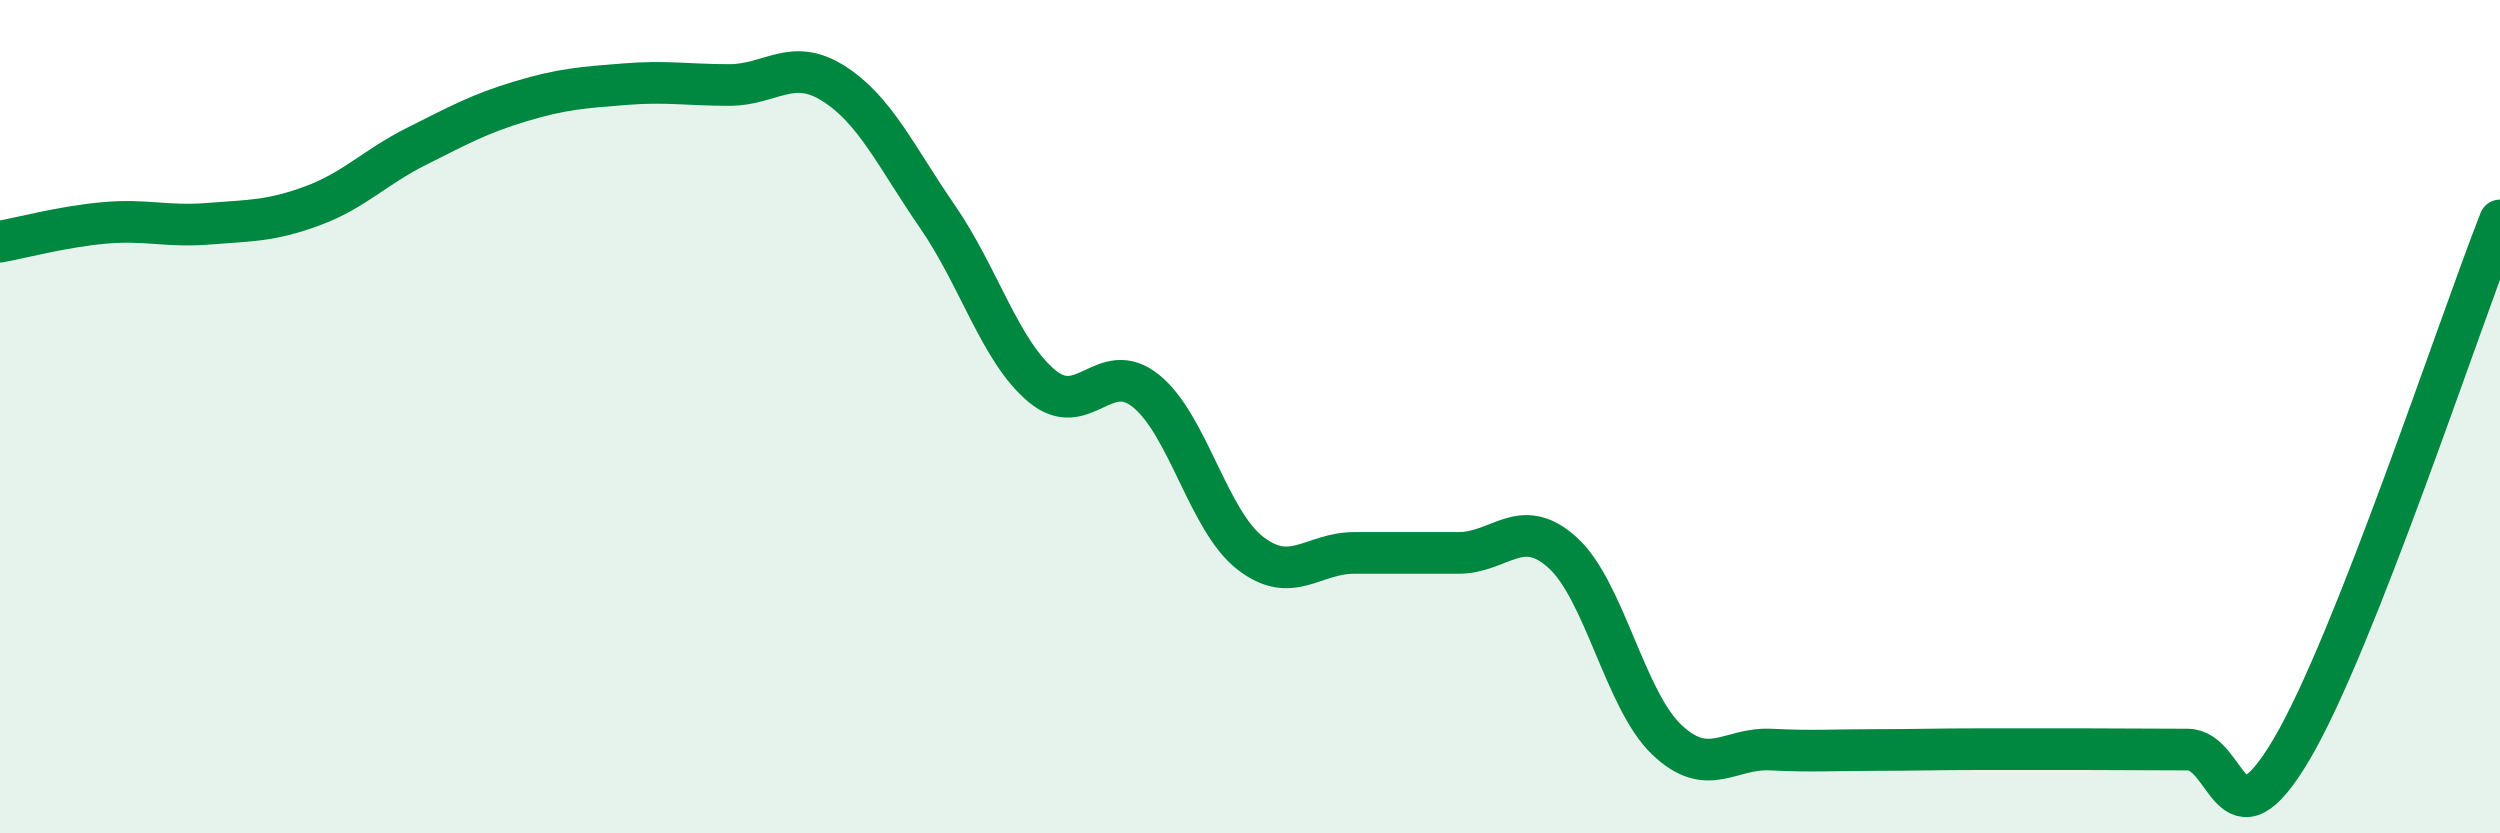 
    <svg width="60" height="20" viewBox="0 0 60 20" xmlns="http://www.w3.org/2000/svg">
      <path
        d="M 0,5.8 C 0.5,5.71 1.5,5.44 2.5,5.35 C 3.5,5.26 4,5.45 5,5.37 C 6,5.29 6.5,5.31 7.5,4.94 C 8.5,4.57 9,4.01 10,3.51 C 11,3.01 11.5,2.73 12.5,2.43 C 13.5,2.13 14,2.1 15,2.02 C 16,1.94 16.5,2.04 17.5,2.04 C 18.5,2.04 19,1.37 20,2 C 21,2.63 21.5,3.75 22.5,5.2 C 23.5,6.65 24,8.42 25,9.26 C 26,10.1 26.5,8.58 27.5,9.38 C 28.5,10.18 29,12.49 30,13.27 C 31,14.05 31.5,13.27 32.5,13.27 C 33.5,13.27 34,13.27 35,13.27 C 36,13.27 36.5,12.36 37.5,13.26 C 38.5,14.16 39,16.8 40,17.75 C 41,18.7 41.5,17.94 42.5,17.99 C 43.5,18.04 44,18 45,18 C 46,18 46.5,17.98 47.5,17.98 C 48.5,17.98 49,17.98 50,17.98 C 51,17.98 51.5,17.99 52.5,17.99 C 53.5,17.99 53.5,20.52 55,17.98 C 56.5,15.44 59,7.83 60,5.29L60 20L0 20Z"
        fill="#008740"
        opacity="0.1"
        stroke-linecap="round"
        stroke-linejoin="round"
      />
      <path
        d="M 0,5.8 C 0.5,5.71 1.5,5.44 2.5,5.35 C 3.5,5.26 4,5.45 5,5.37 C 6,5.29 6.5,5.31 7.5,4.94 C 8.5,4.57 9,4.01 10,3.51 C 11,3.01 11.5,2.73 12.5,2.43 C 13.5,2.13 14,2.1 15,2.02 C 16,1.94 16.5,2.04 17.5,2.04 C 18.5,2.04 19,1.37 20,2 C 21,2.63 21.5,3.75 22.5,5.2 C 23.5,6.65 24,8.42 25,9.26 C 26,10.1 26.5,8.58 27.5,9.38 C 28.5,10.18 29,12.49 30,13.27 C 31,14.05 31.5,13.27 32.5,13.27 C 33.5,13.27 34,13.27 35,13.27 C 36,13.27 36.5,12.36 37.5,13.26 C 38.5,14.16 39,16.8 40,17.75 C 41,18.7 41.5,17.94 42.5,17.99 C 43.5,18.04 44,18 45,18 C 46,18 46.5,17.98 47.5,17.98 C 48.5,17.98 49,17.98 50,17.98 C 51,17.98 51.5,17.99 52.5,17.99 C 53.5,17.99 53.5,20.52 55,17.98 C 56.5,15.44 59,7.83 60,5.29"
        stroke="#008740"
        stroke-width="1"
        fill="none"
        stroke-linecap="round"
        stroke-linejoin="round"
      />
    </svg>
  